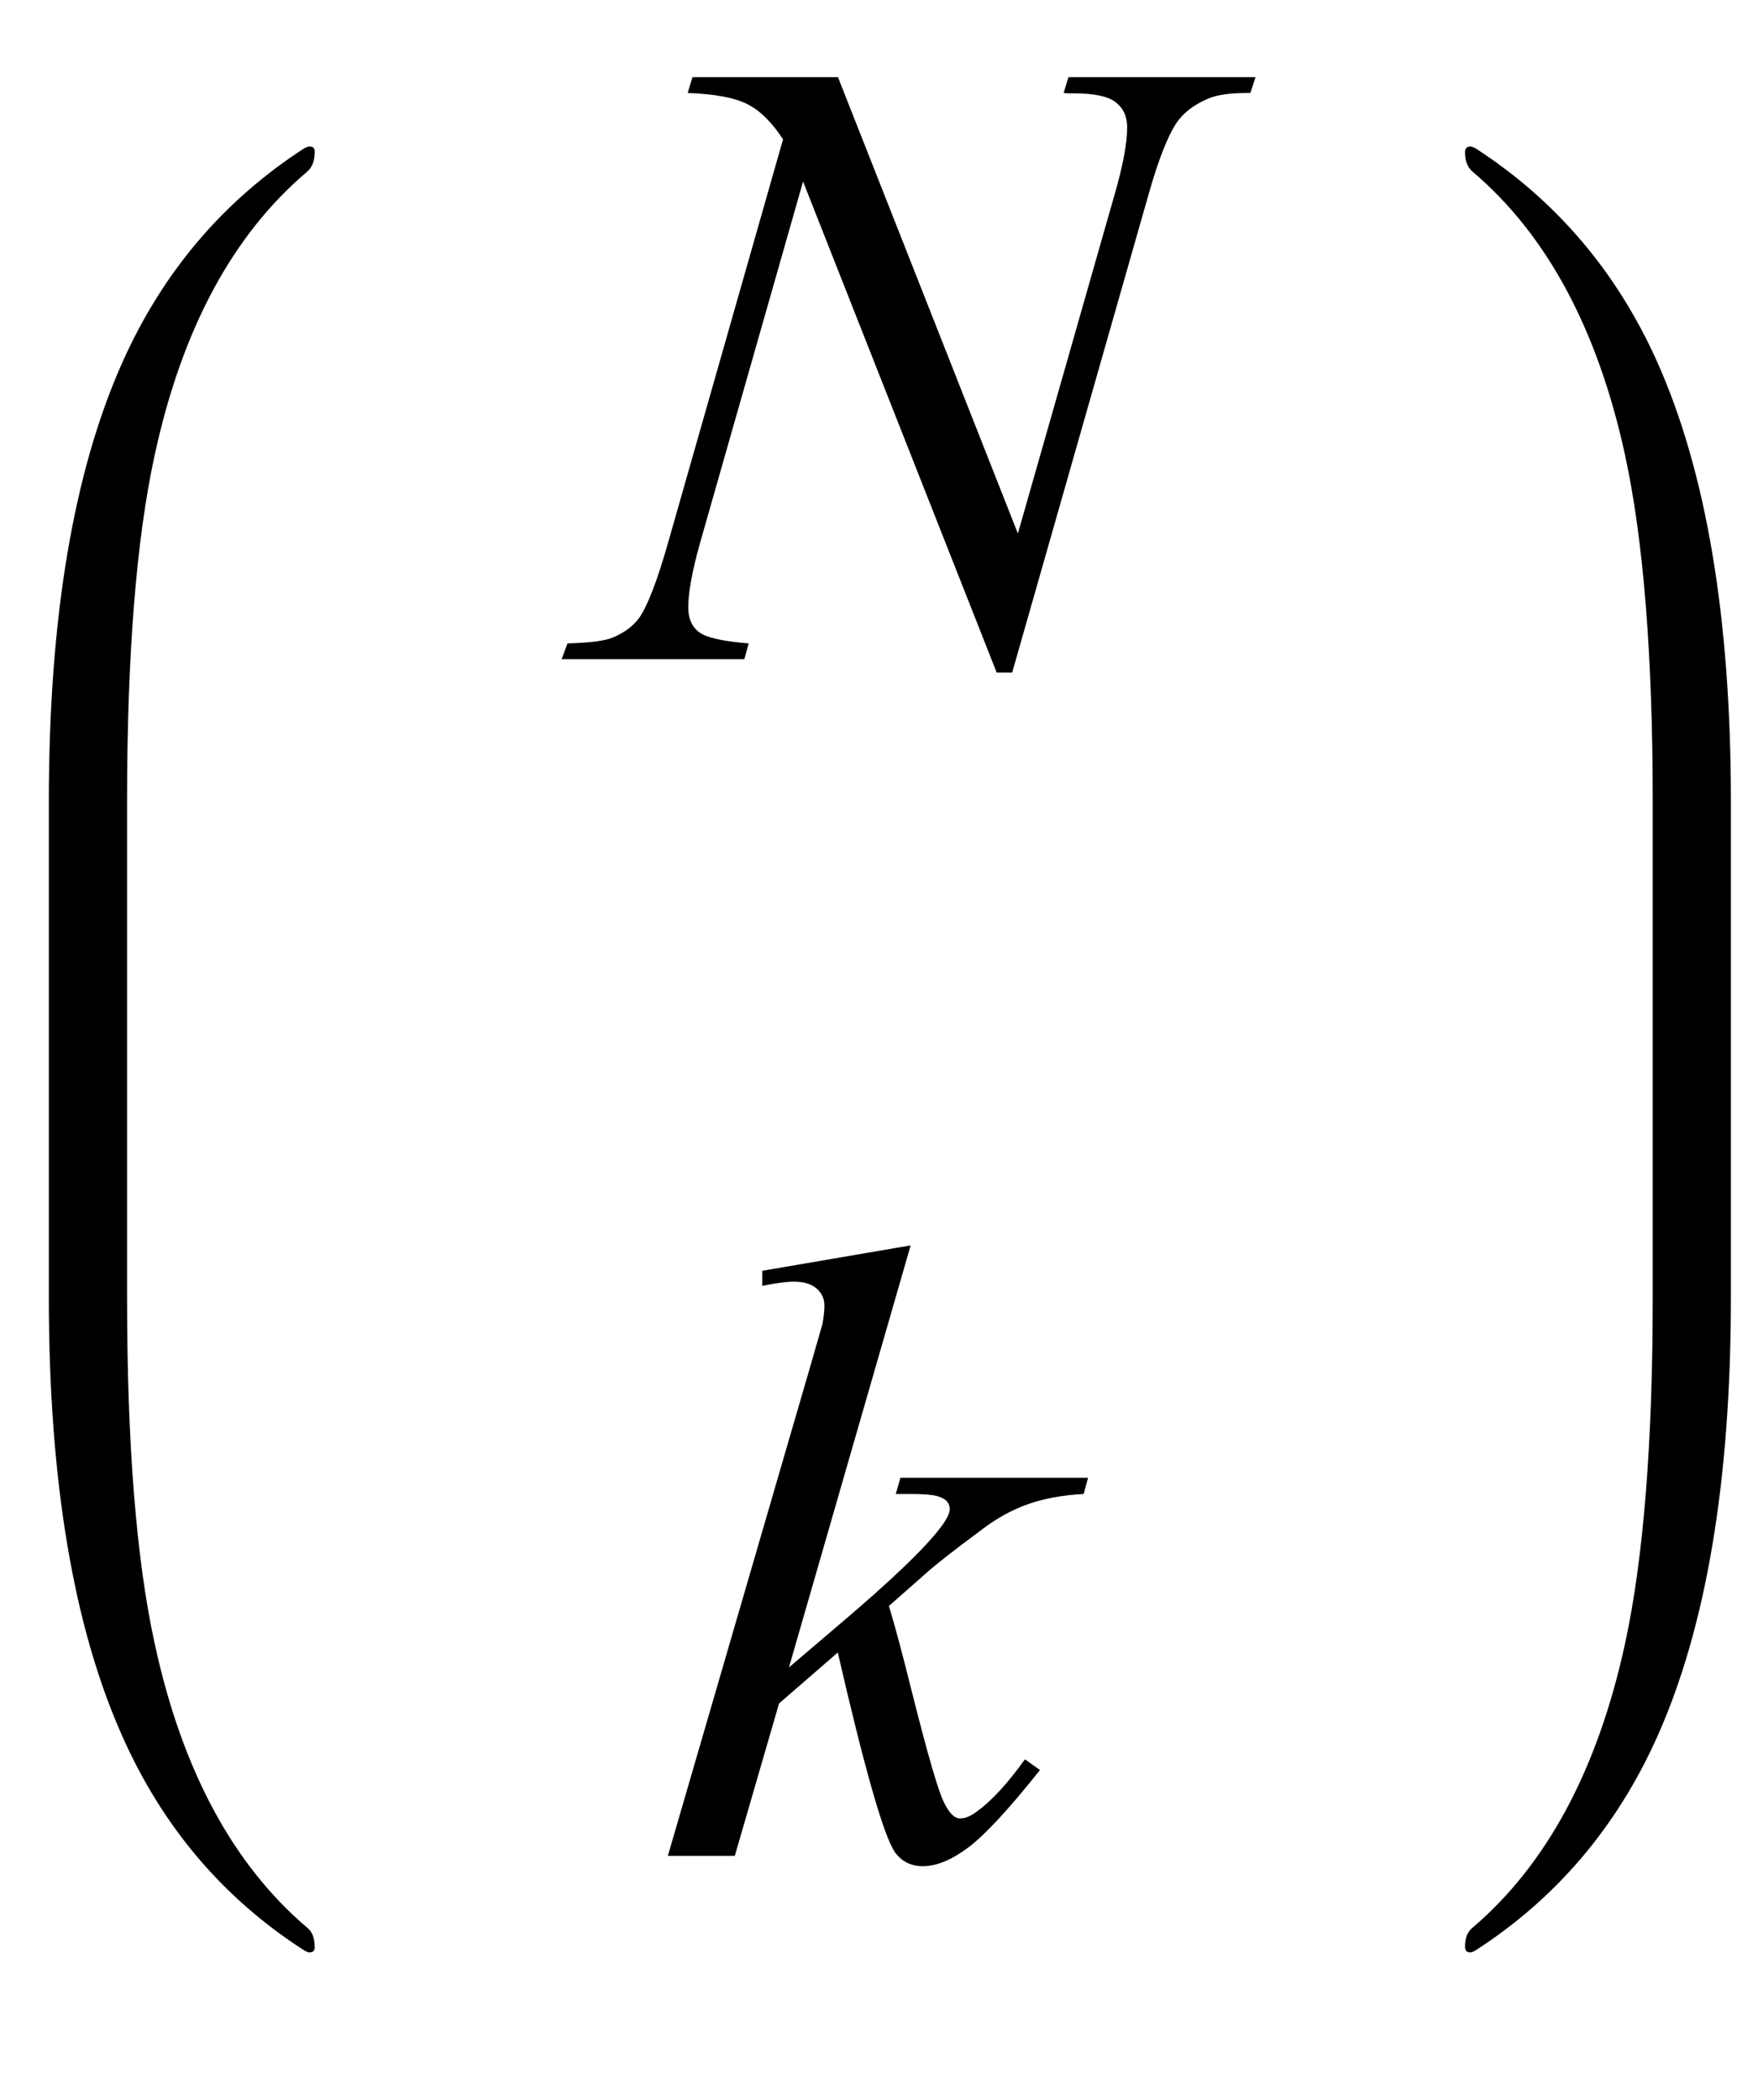 <?xml version="1.0" encoding="UTF-8"?>
<svg xmlns="http://www.w3.org/2000/svg" xmlns:xlink="http://www.w3.org/1999/xlink"  viewBox="0 0 36 43" version="1.1">
<defs>
<g>
<symbol overflow="visible" id="glyph0-0">
<path style="stroke:none;" d="M 2.496 0 L 2.496 -11.25 L 11.496 -11.25 L 11.496 0 Z M 2.777 -0.281 L 11.215 -0.281 L 11.215 -10.969 L 2.777 -10.969 Z M 2.777 -0.281 "/>
</symbol>
<symbol overflow="visible" id="glyph0-1">
<path style="stroke:none;" d="M 5.16 -11.918 L 8.844 -2.574 L 10.836 -9.555 C 11 -10.129 11.082 -10.574 11.082 -10.891 C 11.082 -11.105 11.008 -11.277 10.855 -11.398 C 10.703 -11.523 10.418 -11.586 10 -11.586 C 9.93 -11.586 9.859 -11.586 9.781 -11.594 L 9.879 -11.918 L 13.711 -11.918 L 13.605 -11.594 C 13.207 -11.598 12.91 -11.559 12.719 -11.469 C 12.441 -11.348 12.238 -11.188 12.102 -10.996 C 11.914 -10.719 11.727 -10.238 11.531 -9.555 L 8.727 0.273 L 8.41 0.273 L 4.445 -9.781 L 2.328 -2.355 C 2.172 -1.793 2.094 -1.363 2.094 -1.062 C 2.094 -0.84 2.164 -0.672 2.309 -0.559 C 2.453 -0.445 2.793 -0.367 3.332 -0.324 L 3.242 0 L -0.5 0 L -0.379 -0.324 C 0.09 -0.336 0.406 -0.379 0.562 -0.449 C 0.805 -0.555 0.98 -0.691 1.098 -0.859 C 1.27 -1.117 1.461 -1.617 1.672 -2.355 L 4.035 -10.645 C 3.805 -10.996 3.562 -11.238 3.301 -11.367 C 3.039 -11.5 2.633 -11.574 2.082 -11.594 L 2.18 -11.918 Z M 5.16 -11.918 "/>
</symbol>
<symbol overflow="visible" id="glyph0-2">
<path style="stroke:none;" d="M 5.148 -12.5 L 2.656 -3.859 L 3.656 -4.711 C 4.75 -5.637 5.465 -6.32 5.793 -6.766 C 5.898 -6.914 5.949 -7.023 5.949 -7.102 C 5.949 -7.156 5.934 -7.203 5.898 -7.25 C 5.863 -7.297 5.793 -7.336 5.691 -7.367 C 5.59 -7.395 5.406 -7.41 5.148 -7.41 L 4.844 -7.41 L 4.938 -7.742 L 8.781 -7.742 L 8.691 -7.41 C 8.254 -7.387 7.875 -7.316 7.555 -7.203 C 7.234 -7.09 6.926 -6.922 6.625 -6.695 C 6.035 -6.258 5.645 -5.953 5.457 -5.781 L 4.703 -5.117 C 4.832 -4.695 4.988 -4.105 5.176 -3.348 C 5.492 -2.094 5.707 -1.352 5.82 -1.117 C 5.93 -0.883 6.043 -0.766 6.16 -0.766 C 6.262 -0.766 6.379 -0.812 6.512 -0.914 C 6.816 -1.137 7.141 -1.492 7.488 -1.977 L 7.797 -1.758 C 7.156 -0.953 6.668 -0.426 6.328 -0.172 C 5.988 0.082 5.68 0.211 5.398 0.211 C 5.152 0.211 4.961 0.113 4.824 -0.078 C 4.59 -0.426 4.203 -1.789 3.656 -4.164 L 2.453 -3.121 L 1.547 0 L 0.176 0 L 3.094 -10.027 L 3.34 -10.883 C 3.367 -11.027 3.383 -11.156 3.383 -11.266 C 3.383 -11.406 3.328 -11.523 3.223 -11.617 C 3.113 -11.711 2.957 -11.758 2.75 -11.758 C 2.617 -11.758 2.402 -11.73 2.109 -11.672 L 2.109 -11.98 Z M 5.148 -12.5 "/>
</symbol>
</g>
</defs>
<g id="surface326957">
<path style=" stroke:none;fill-rule:nonzero;fill:rgb(0%,0%,0%);fill-opacity:1;" d="M 2.602 17.262 L 2.602 16.414 C 2.602 13.422 2.789 11.055 3.168 9.316 C 3.727 6.738 4.766 4.805 6.289 3.516 C 6.395 3.426 6.445 3.289 6.445 3.102 C 6.445 3.031 6.41 3 6.336 3 C 6.316 3 6.281 3.012 6.238 3.031 C 4.582 4.102 3.34 5.559 2.512 7.406 C 1.504 9.656 1 12.656 1 16.414 L 1 26.562 C 1 30.316 1.504 33.32 2.512 35.566 C 3.34 37.422 4.582 38.879 6.238 39.941 C 6.281 39.965 6.316 39.977 6.336 39.977 C 6.41 39.977 6.445 39.941 6.445 39.875 C 6.445 39.688 6.395 39.551 6.289 39.469 C 4.766 38.172 3.727 36.238 3.168 33.656 C 2.789 31.922 2.602 29.555 2.602 26.562 Z M 2.602 17.262 "/>
<g style="fill:rgb(0%,0%,0%);fill-opacity:1;">
  <use xlink:href="#glyph0-1" x="12" y="13.498"/>
</g>
<g style="fill:rgb(0%,0%,0%);fill-opacity:1;">
  <use xlink:href="#glyph0-2" x="13.5" y="38"/>
</g>
<path style=" stroke:none;fill-rule:nonzero;fill:rgb(0%,0%,0%);fill-opacity:1;" d="M 35.445 17.262 L 35.445 16.414 C 35.445 12.656 34.941 9.656 33.934 7.406 C 33.105 5.559 31.863 4.102 30.207 3.031 C 30.164 3.012 30.129 3 30.109 3 C 30.035 3 30 3.039 30 3.117 C 30 3.293 30.051 3.426 30.156 3.516 C 31.676 4.805 32.715 6.738 33.277 9.316 C 33.656 11.066 33.844 13.43 33.844 16.414 L 33.844 26.562 C 33.844 29.543 33.656 31.91 33.277 33.656 C 32.715 36.238 31.676 38.172 30.156 39.469 C 30.051 39.551 30 39.68 30 39.859 C 30 39.938 30.035 39.977 30.109 39.977 C 30.129 39.977 30.164 39.965 30.207 39.941 C 31.863 38.875 33.105 37.414 33.934 35.566 C 34.941 33.32 35.445 30.316 35.445 26.562 Z M 35.445 17.262 "/>
</g>
</svg>